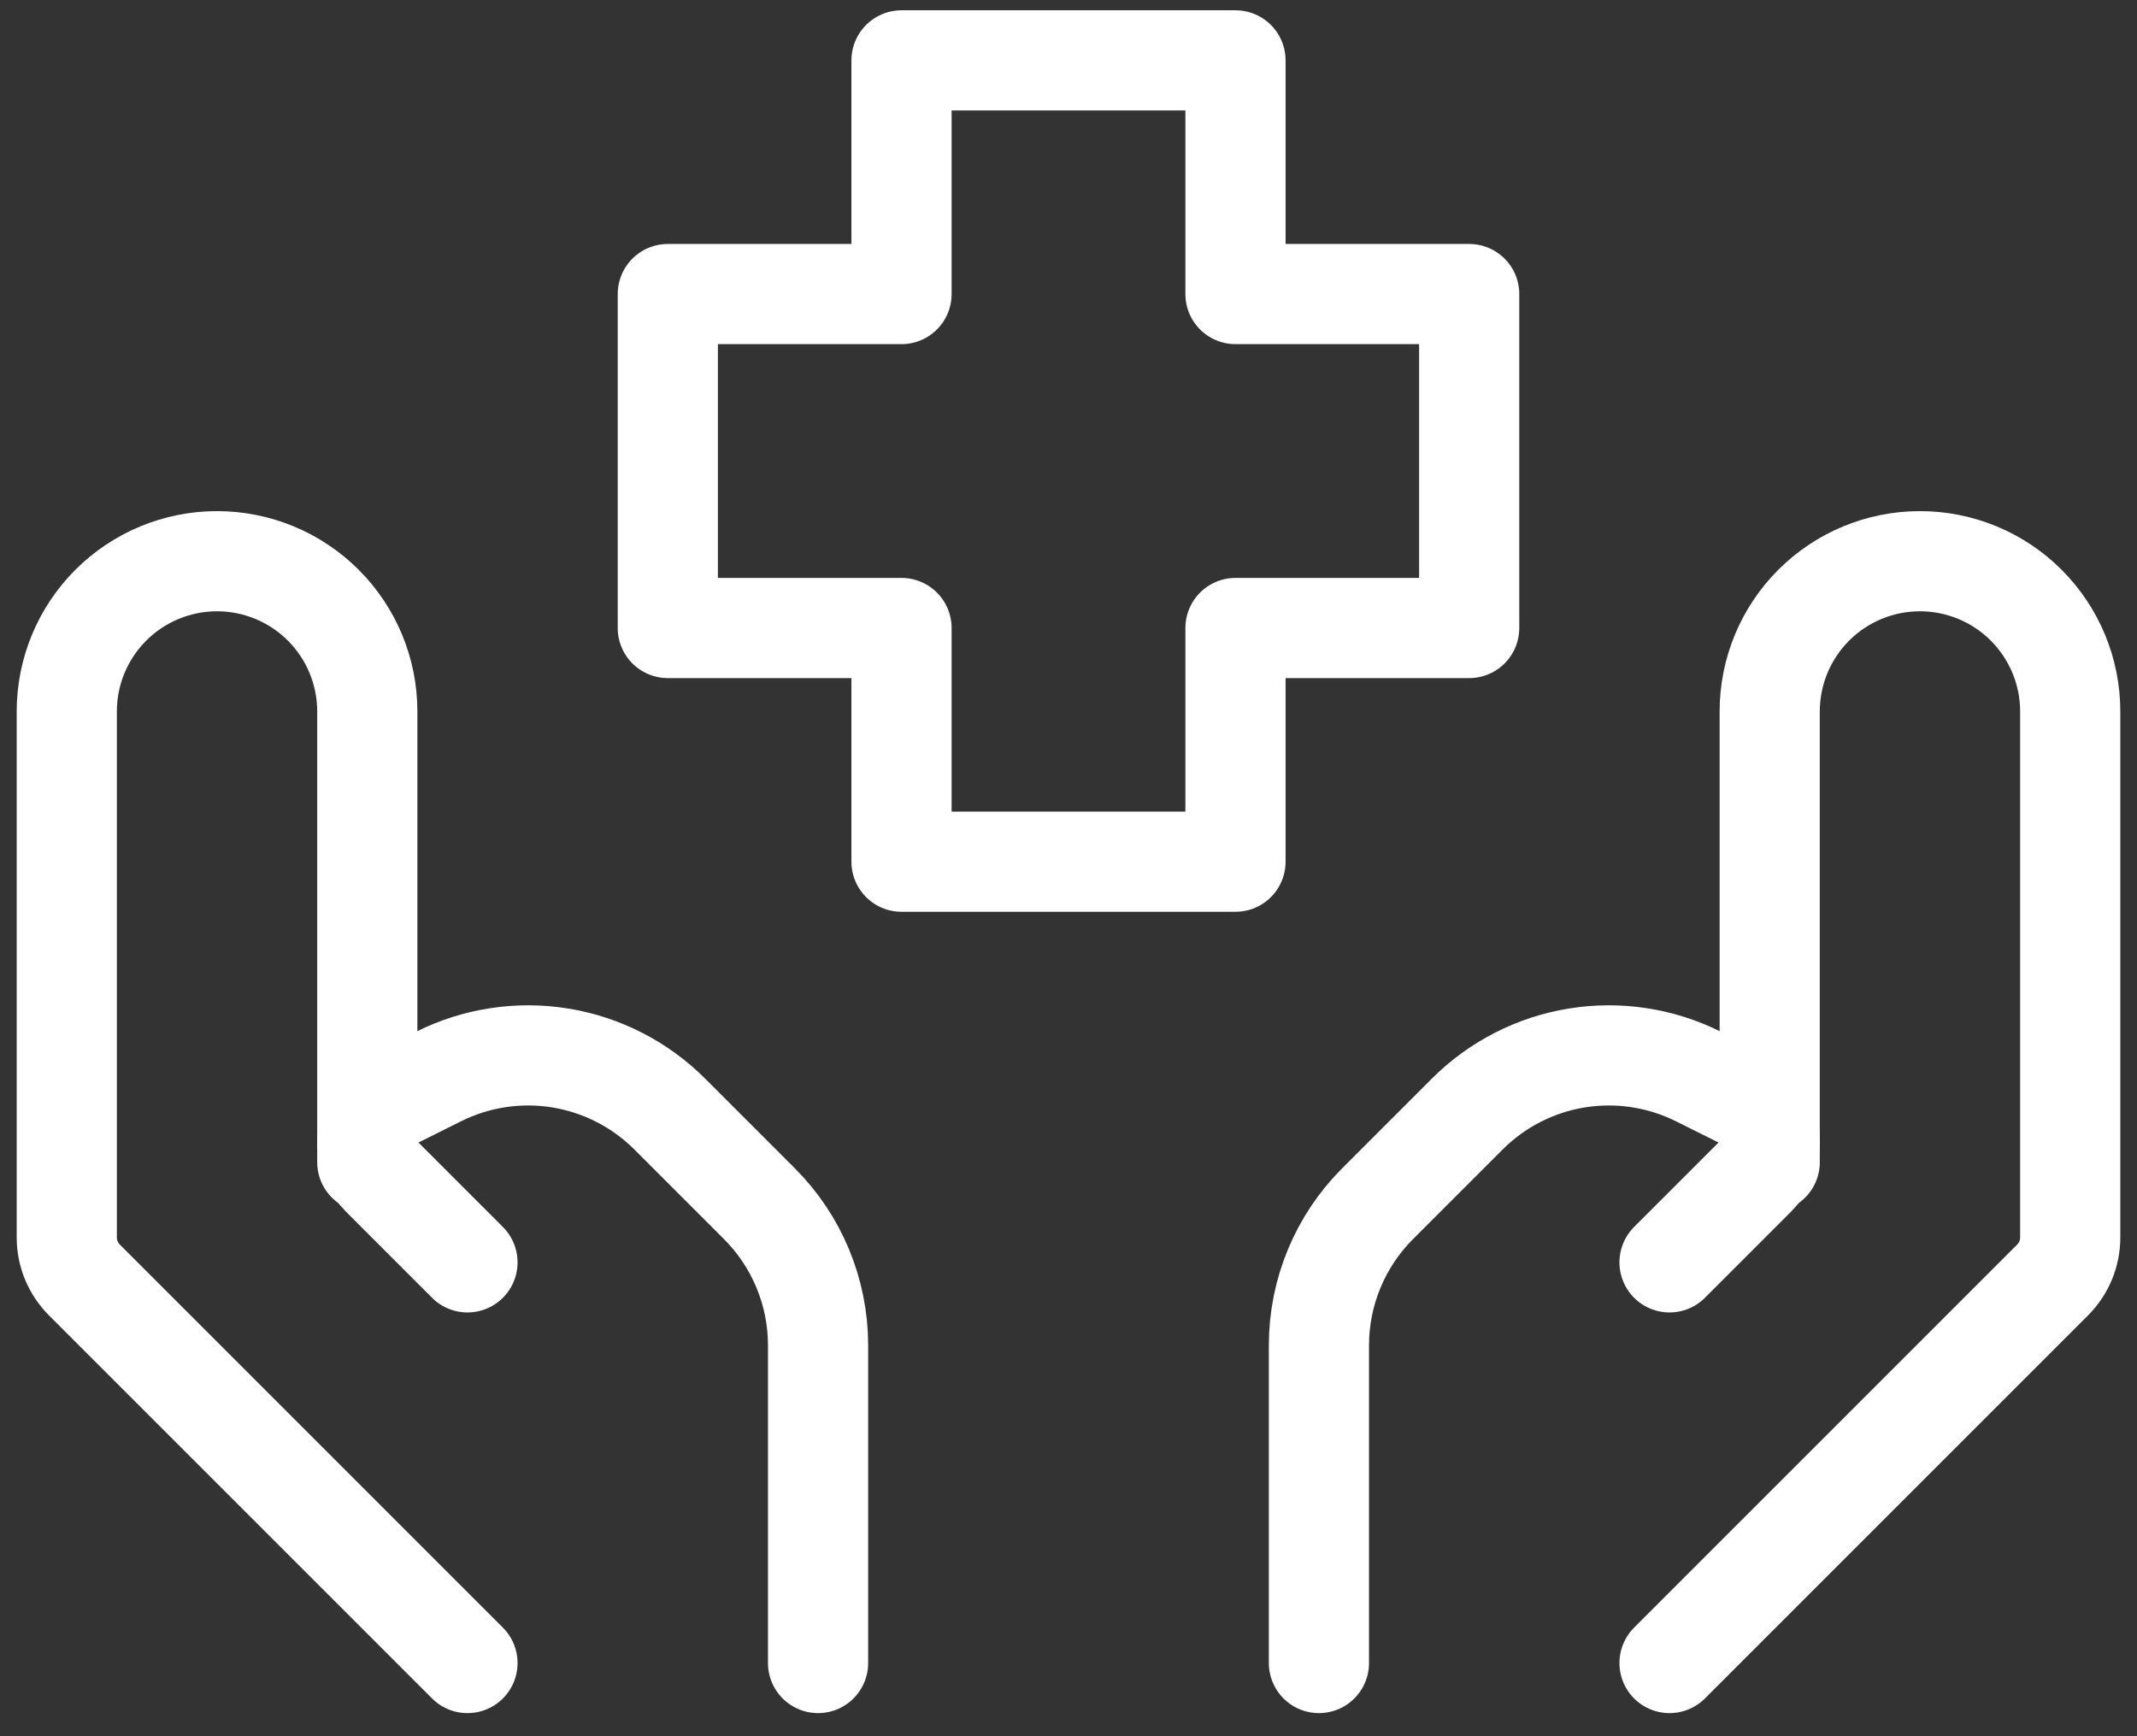 <svg width="64" height="52" viewBox="0 0 64 52" fill="none" xmlns="http://www.w3.org/2000/svg">
<rect x="0" y="0" width="64" height="52" fill="#333333" stroke="none"/>
<g id="Group">
<path id="Vector" d="M50 49.808L61.472 38.336C61.81 37.998 62 37.541 62 37.064V21.308C62 20.114 61.526 18.97 60.682 18.126C59.838 17.282 58.694 16.808 57.5 16.808C56.306 16.808 55.162 17.282 54.318 18.126C53.474 18.97 53 20.114 53 21.308V34.808" stroke="white" stroke-width="3" stroke-linecap="round" stroke-linejoin="round"/>
<path id="Vector_2" d="M50 37.808L52.574 35.234C52.709 35.099 52.816 34.938 52.89 34.762C52.963 34.585 53 34.396 53 34.205C53 33.935 52.924 33.671 52.782 33.441C52.64 33.212 52.437 33.026 52.196 32.906L50.867 32.243C49.741 31.68 48.467 31.485 47.224 31.686C45.981 31.888 44.834 32.475 43.943 33.365L41.258 36.05C40.133 37.175 39.5 38.7 39.5 40.292V49.808M14 49.808L2.528 38.336C2.19 37.998 2 37.541 2 37.064V21.308C2 20.114 2.474 18.97 3.318 18.126C4.162 17.282 5.307 16.808 6.5 16.808C7.693 16.808 8.838 17.282 9.682 18.126C10.526 18.97 11 20.114 11 21.308V34.808" stroke="white" stroke-width="3" stroke-linecap="round" stroke-linejoin="round"/>
<path id="Vector_3" d="M14 37.808L11.426 35.234C11.291 35.099 11.184 34.938 11.111 34.761C11.038 34.585 11 34.396 11 34.205C11 33.656 11.312 33.155 11.804 32.906L13.133 32.243C14.259 31.68 15.533 31.485 16.776 31.686C18.019 31.888 19.166 32.475 20.057 33.365L22.742 36.05C23.867 37.175 24.5 38.7 24.5 40.292V49.808M37.001 25.808H26.999V18.809H20V8.807H26.999V1.808H37.001V8.807H44V18.809H37.001V25.808Z" stroke="white" stroke-width="3" stroke-linecap="round" stroke-linejoin="round"/>
</g>
</svg>

